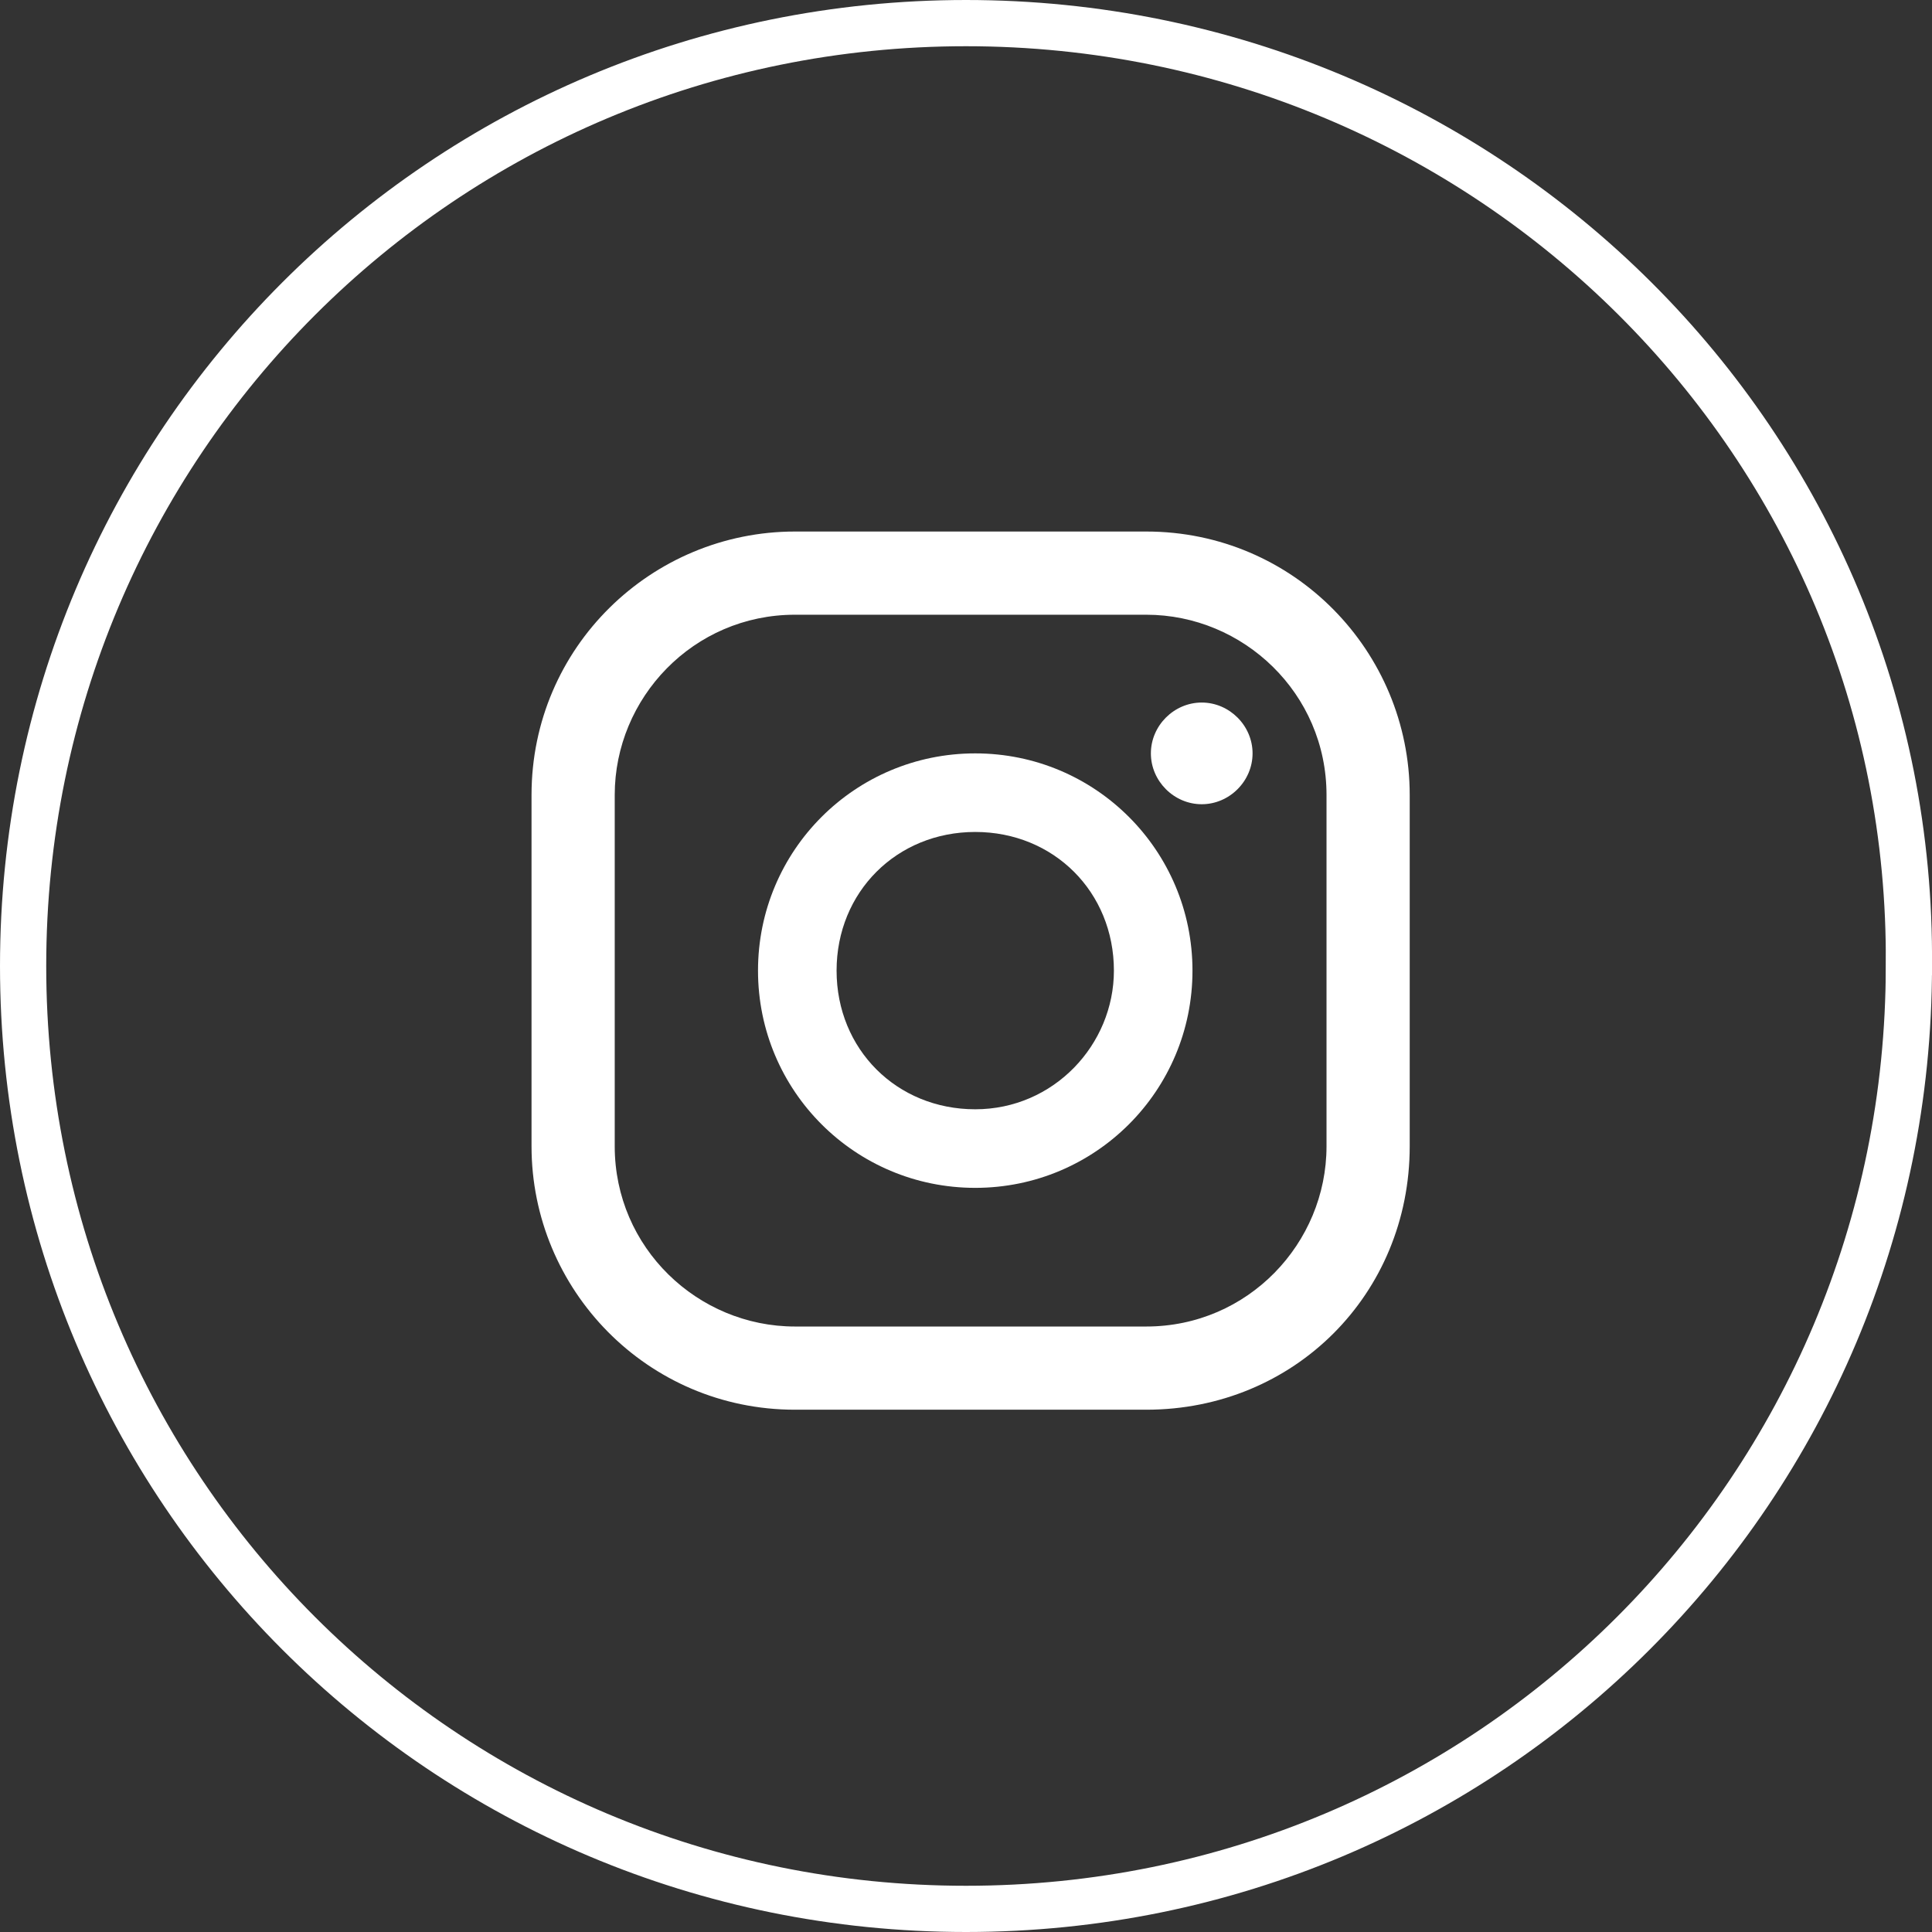 <?xml version="1.0" encoding="utf-8"?>
<!-- Generator: Adobe Illustrator 23.0.2, SVG Export Plug-In . SVG Version: 6.00 Build 0)  -->
<svg version="1.1" id="Layer_1" xmlns="http://www.w3.org/2000/svg" xmlns:xlink="http://www.w3.org/1999/xlink" x="0px" y="0px"
	 viewBox="0 0 41.8 41.8" style="enable-background:new 0 0 41.8 41.8;" xml:space="preserve">
<rect x="0" y="0" width="41.8" height="41.8" fill="#333333" stroke="none"/>
<style type="text/css">
	.st0{fill:none;stroke:#FFFFFF;stroke-miterlimit:10;}
	.st1{fill:#FFFFFF;}
</style>
<title>insta</title>
<g id="Layer_9">
	<path class="st0" d="M41.3,20.9c0,11.3-9.1,20.4-20.4,20.4c-11.3,0-20.4-9.1-20.4-20.4C0.5,9.6,9.6,0.5,20.9,0.5c0,0,0,0,0,0
		C32.2,0.5,41.4,9.6,41.3,20.9C41.4,20.9,41.3,20.9,41.3,20.9z"/>
	<path class="st1" d="M26,15.2c-0.6,0-1.1,0.5-1.1,1.1c0,0.6,0.5,1.1,1.1,1.1s1.1-0.5,1.1-1.1c0,0,0,0,0,0
		C27.1,15.7,26.6,15.2,26,15.2z"/>
	<path class="st1" d="M21.1,16.3c-2.6,0-4.7,2.1-4.7,4.7s2.1,4.7,4.7,4.7c2.6,0,4.7-2.1,4.7-4.7C25.8,18.4,23.7,16.3,21.1,16.3
		C21.1,16.3,21.1,16.3,21.1,16.3z M21.1,24c-1.7,0-3-1.3-3-3s1.3-3,3-3s3,1.3,3,3C24.1,22.6,22.8,24,21.1,24
		C21.1,24,21.1,24,21.1,24L21.1,24z"/>
	<path class="st1" d="M24.8,30.5h-7.6c-3.2,0-5.7-2.6-5.7-5.7v-7.6c0-3.2,2.6-5.7,5.7-5.7h7.6c3.2,0,5.7,2.6,5.7,5.7v7.6
		C30.5,28,28,30.5,24.8,30.5z M17.2,13.3c-2.2,0-3.9,1.8-3.9,3.9v7.6c0,2.2,1.8,3.9,3.9,3.9l0,0h7.6c2.2,0,3.9-1.8,3.9-3.9v-7.6
		c0-2.2-1.8-3.9-3.9-3.9L17.2,13.3z"/>
</g>
</svg>
